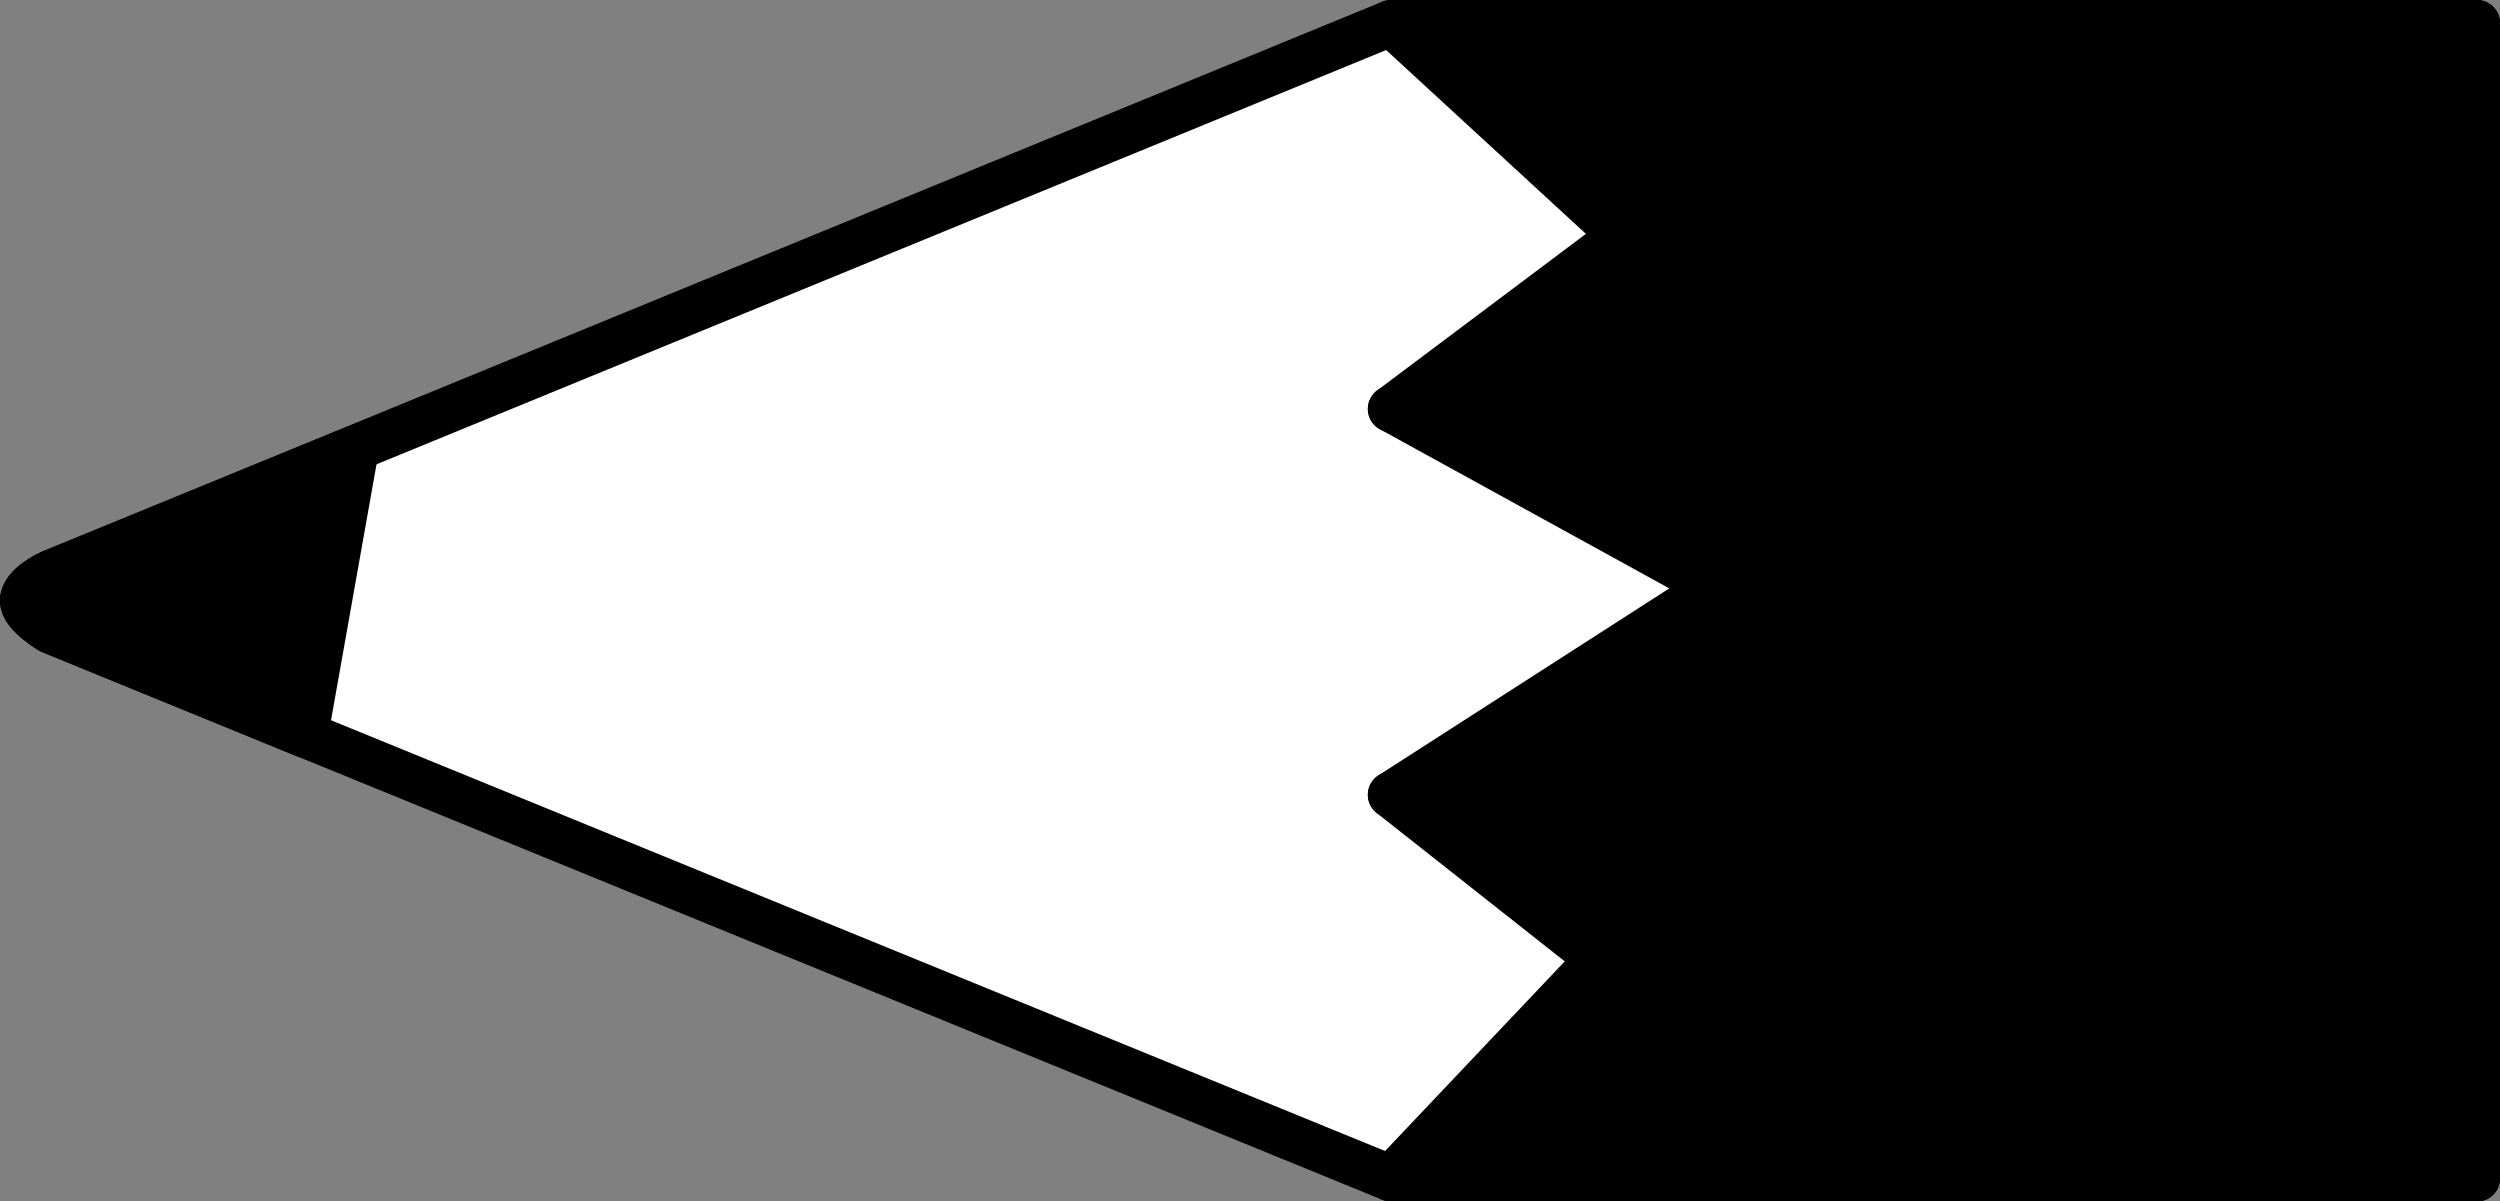 <svg xmlns="http://www.w3.org/2000/svg" width="108.199" height="52"><rect width="100%" height="100%" fill="#808080" stroke="none"/><path fill="#fff" d="M2.2 27.297 60.2 51h47V1h-47l-58 23.797S.987 25.336 1 26c-.012.586 1.2 1.297 1.2 1.297"/><path fill="none" stroke="#000" stroke-linejoin="round" stroke-width="2" d="M2.2 27.297 60.2 51h47V1h-47l-58 23.797S.987 25.336 1 26c-.012.586 1.2 1.297 1.2 1.297zm0 0"/><path d="m69.2 41.5-9 9.5h47V34.398h-47l9 7.102"/><path fill="none" stroke="#000" stroke-linejoin="round" stroke-width="2" d="m69.2 41.5-9 9.5h47V34.398h-47Zm0 0"/><path d="m70.2 10.2-10 7.5h47V1h-47l10 9.2"/><path fill="none" stroke="#000" stroke-linejoin="round" stroke-width="2" d="m70.2 10.2-10 7.5h47V1h-47Zm0 0"/><path d="m74.2 25.398-14 9h47V17.7h-47l14 7.7"/><path fill="none" stroke="#000" stroke-linejoin="round" stroke-width="2" d="m74.2 25.398-14 9h47V17.7h-47Zm0 0"/><path d="M15.403 19.398 2.199 24.797S.99 25.336 1 26c-.012.586 1.2 1.297 1.2 1.297l11 4.5 2.203-12.399"/><path fill="none" stroke="#000" stroke-linejoin="round" stroke-width="2" d="M15.403 19.398 2.199 24.797S.99 25.336 1 26c-.012.586 1.2 1.297 1.2 1.297l11 4.5zm0 0"/></svg>
